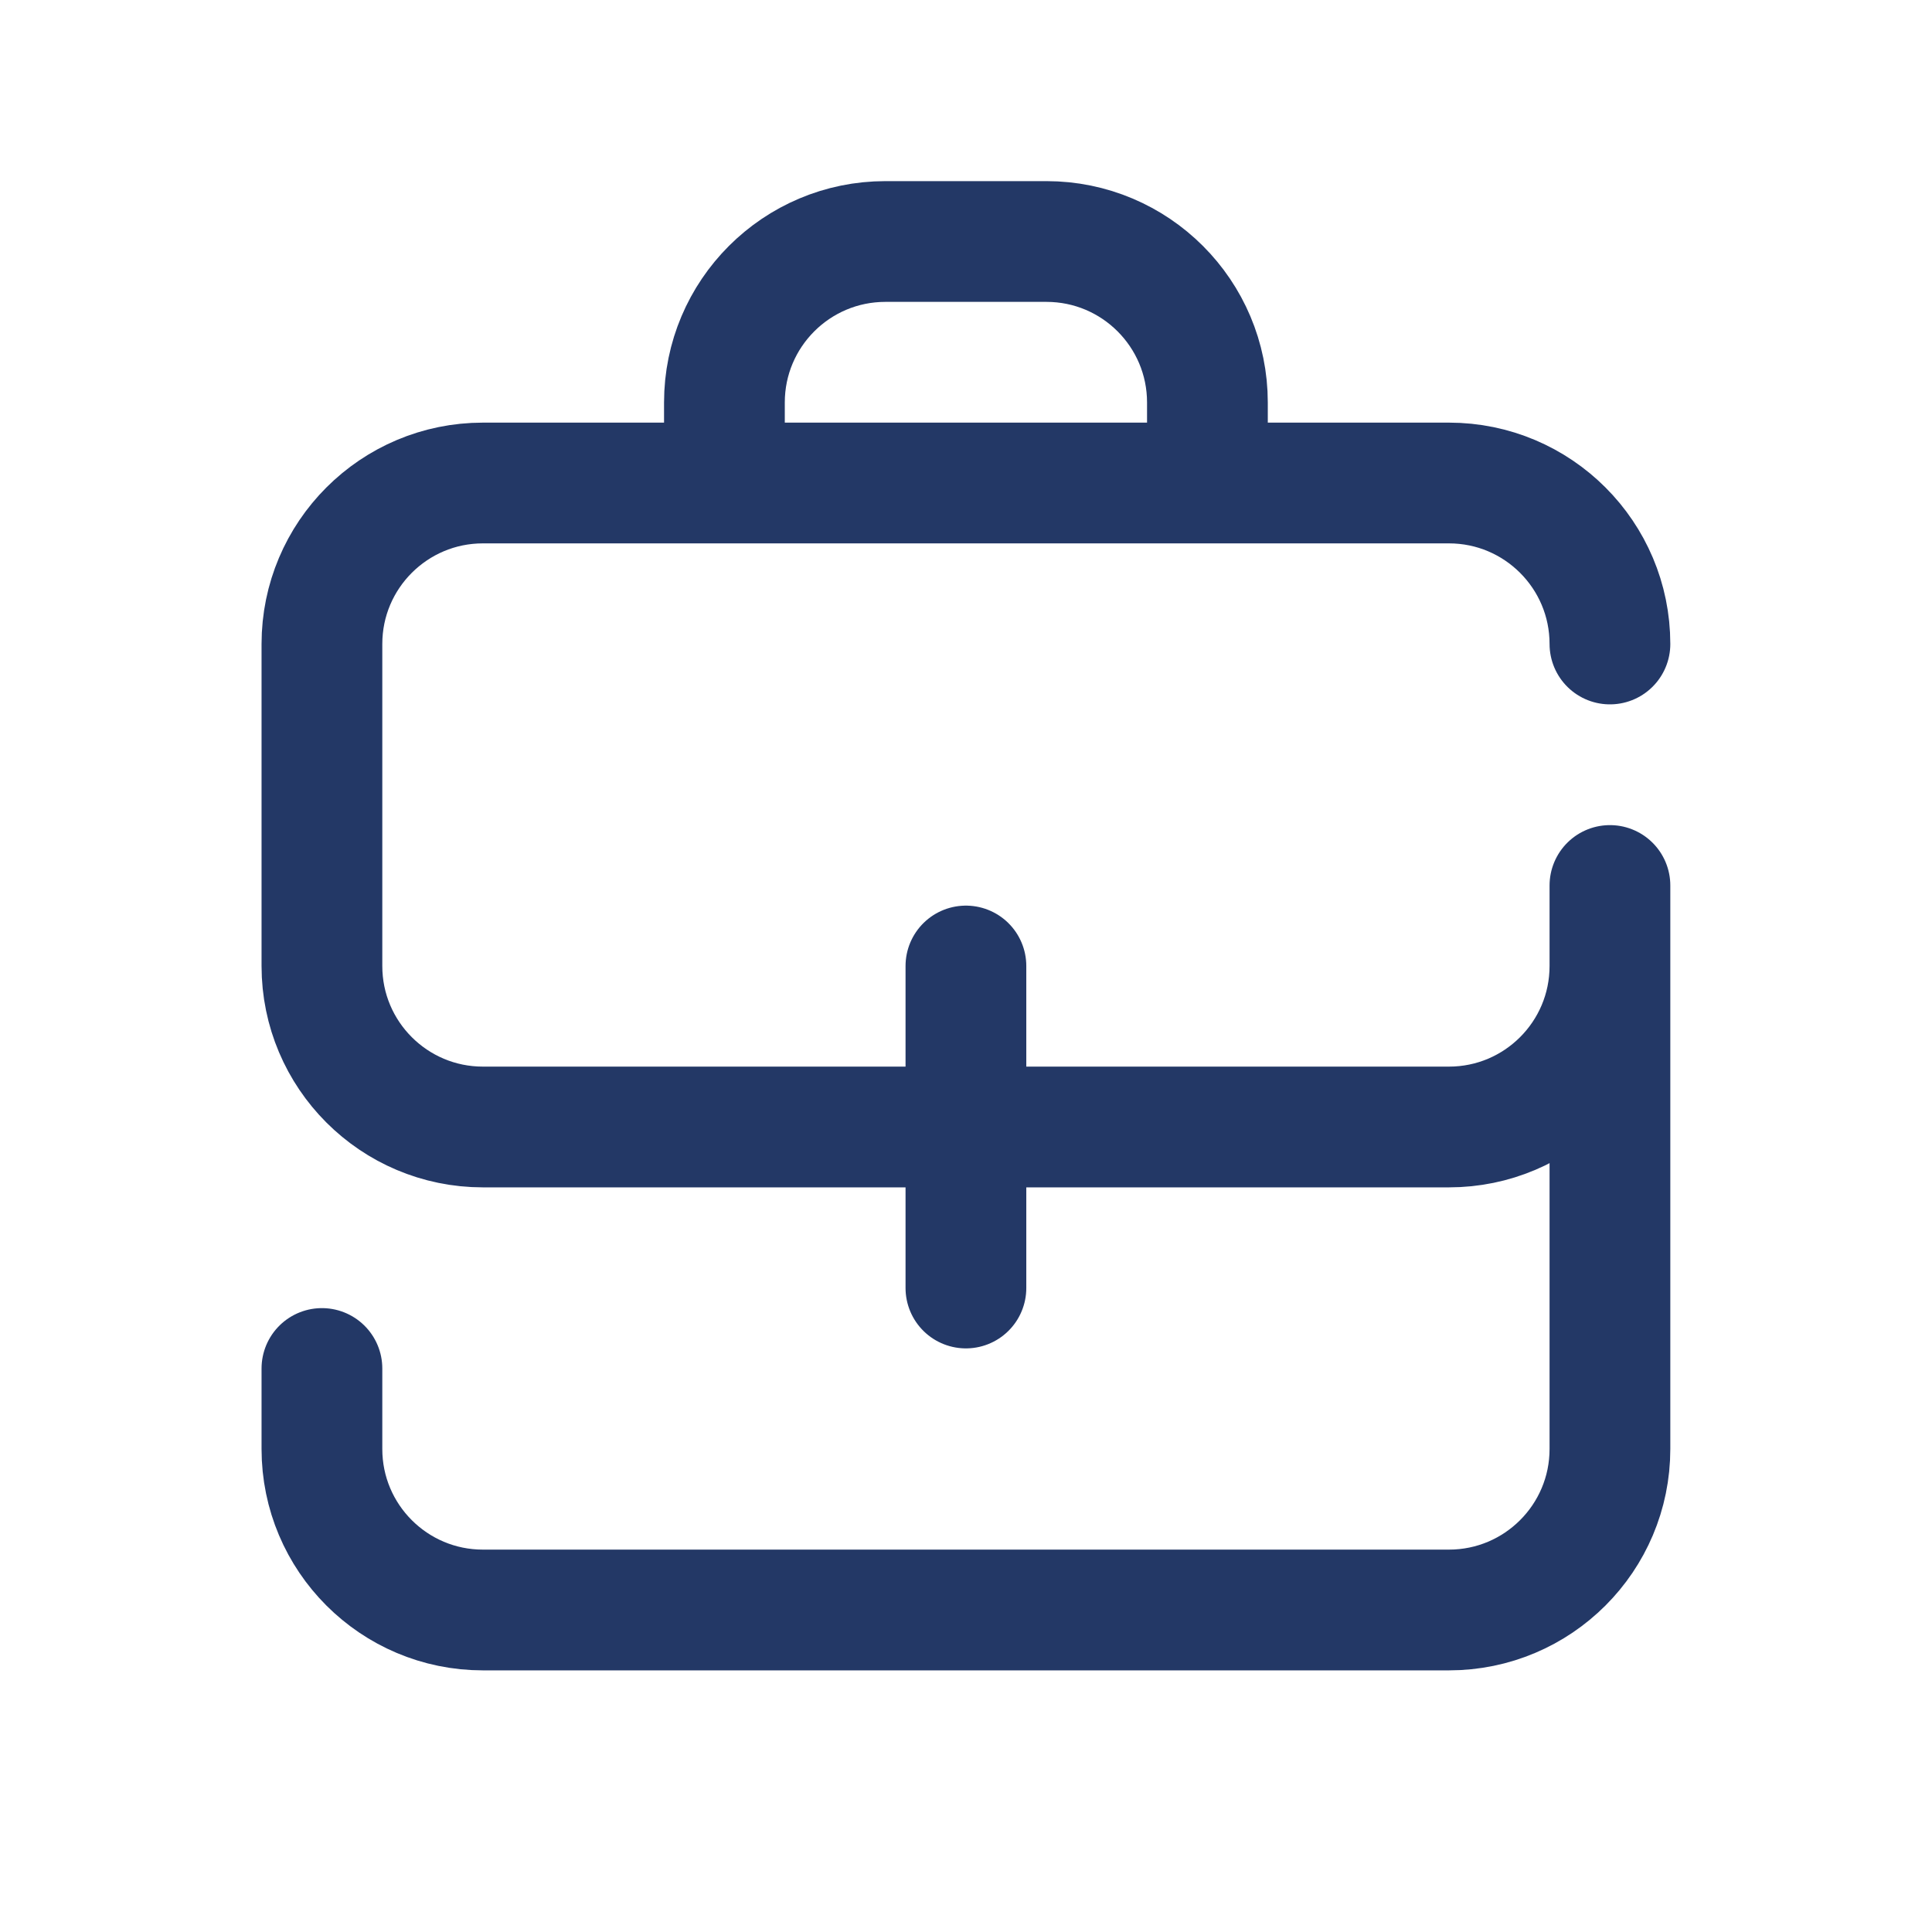 <svg width="70" height="70" viewBox="0 0 70 70" fill="none" xmlns="http://www.w3.org/2000/svg">
<path d="M34.997 40.833V35M34.997 40.833V46.667M34.997 40.833H52.497C55.719 40.833 58.331 38.222 58.331 35M34.997 40.833H17.497C14.276 40.833 11.664 38.222 11.664 35V23.333C11.664 20.112 14.276 17.5 17.497 17.5H52.497C55.719 17.5 58.331 20.112 58.331 23.333M58.331 35V52.5C58.331 55.722 55.719 58.333 52.497 58.333H17.497C14.276 58.333 11.664 55.722 11.664 52.5V49.583M58.331 35V32.083M43.747 17.5V14.583C43.747 11.362 41.136 8.75 37.914 8.75H32.081C28.859 8.75 26.247 11.362 26.247 14.583V17.5" stroke="#233866" stroke-width="4.375" stroke-linecap="round" stroke-linejoin="round"/>
</svg>
